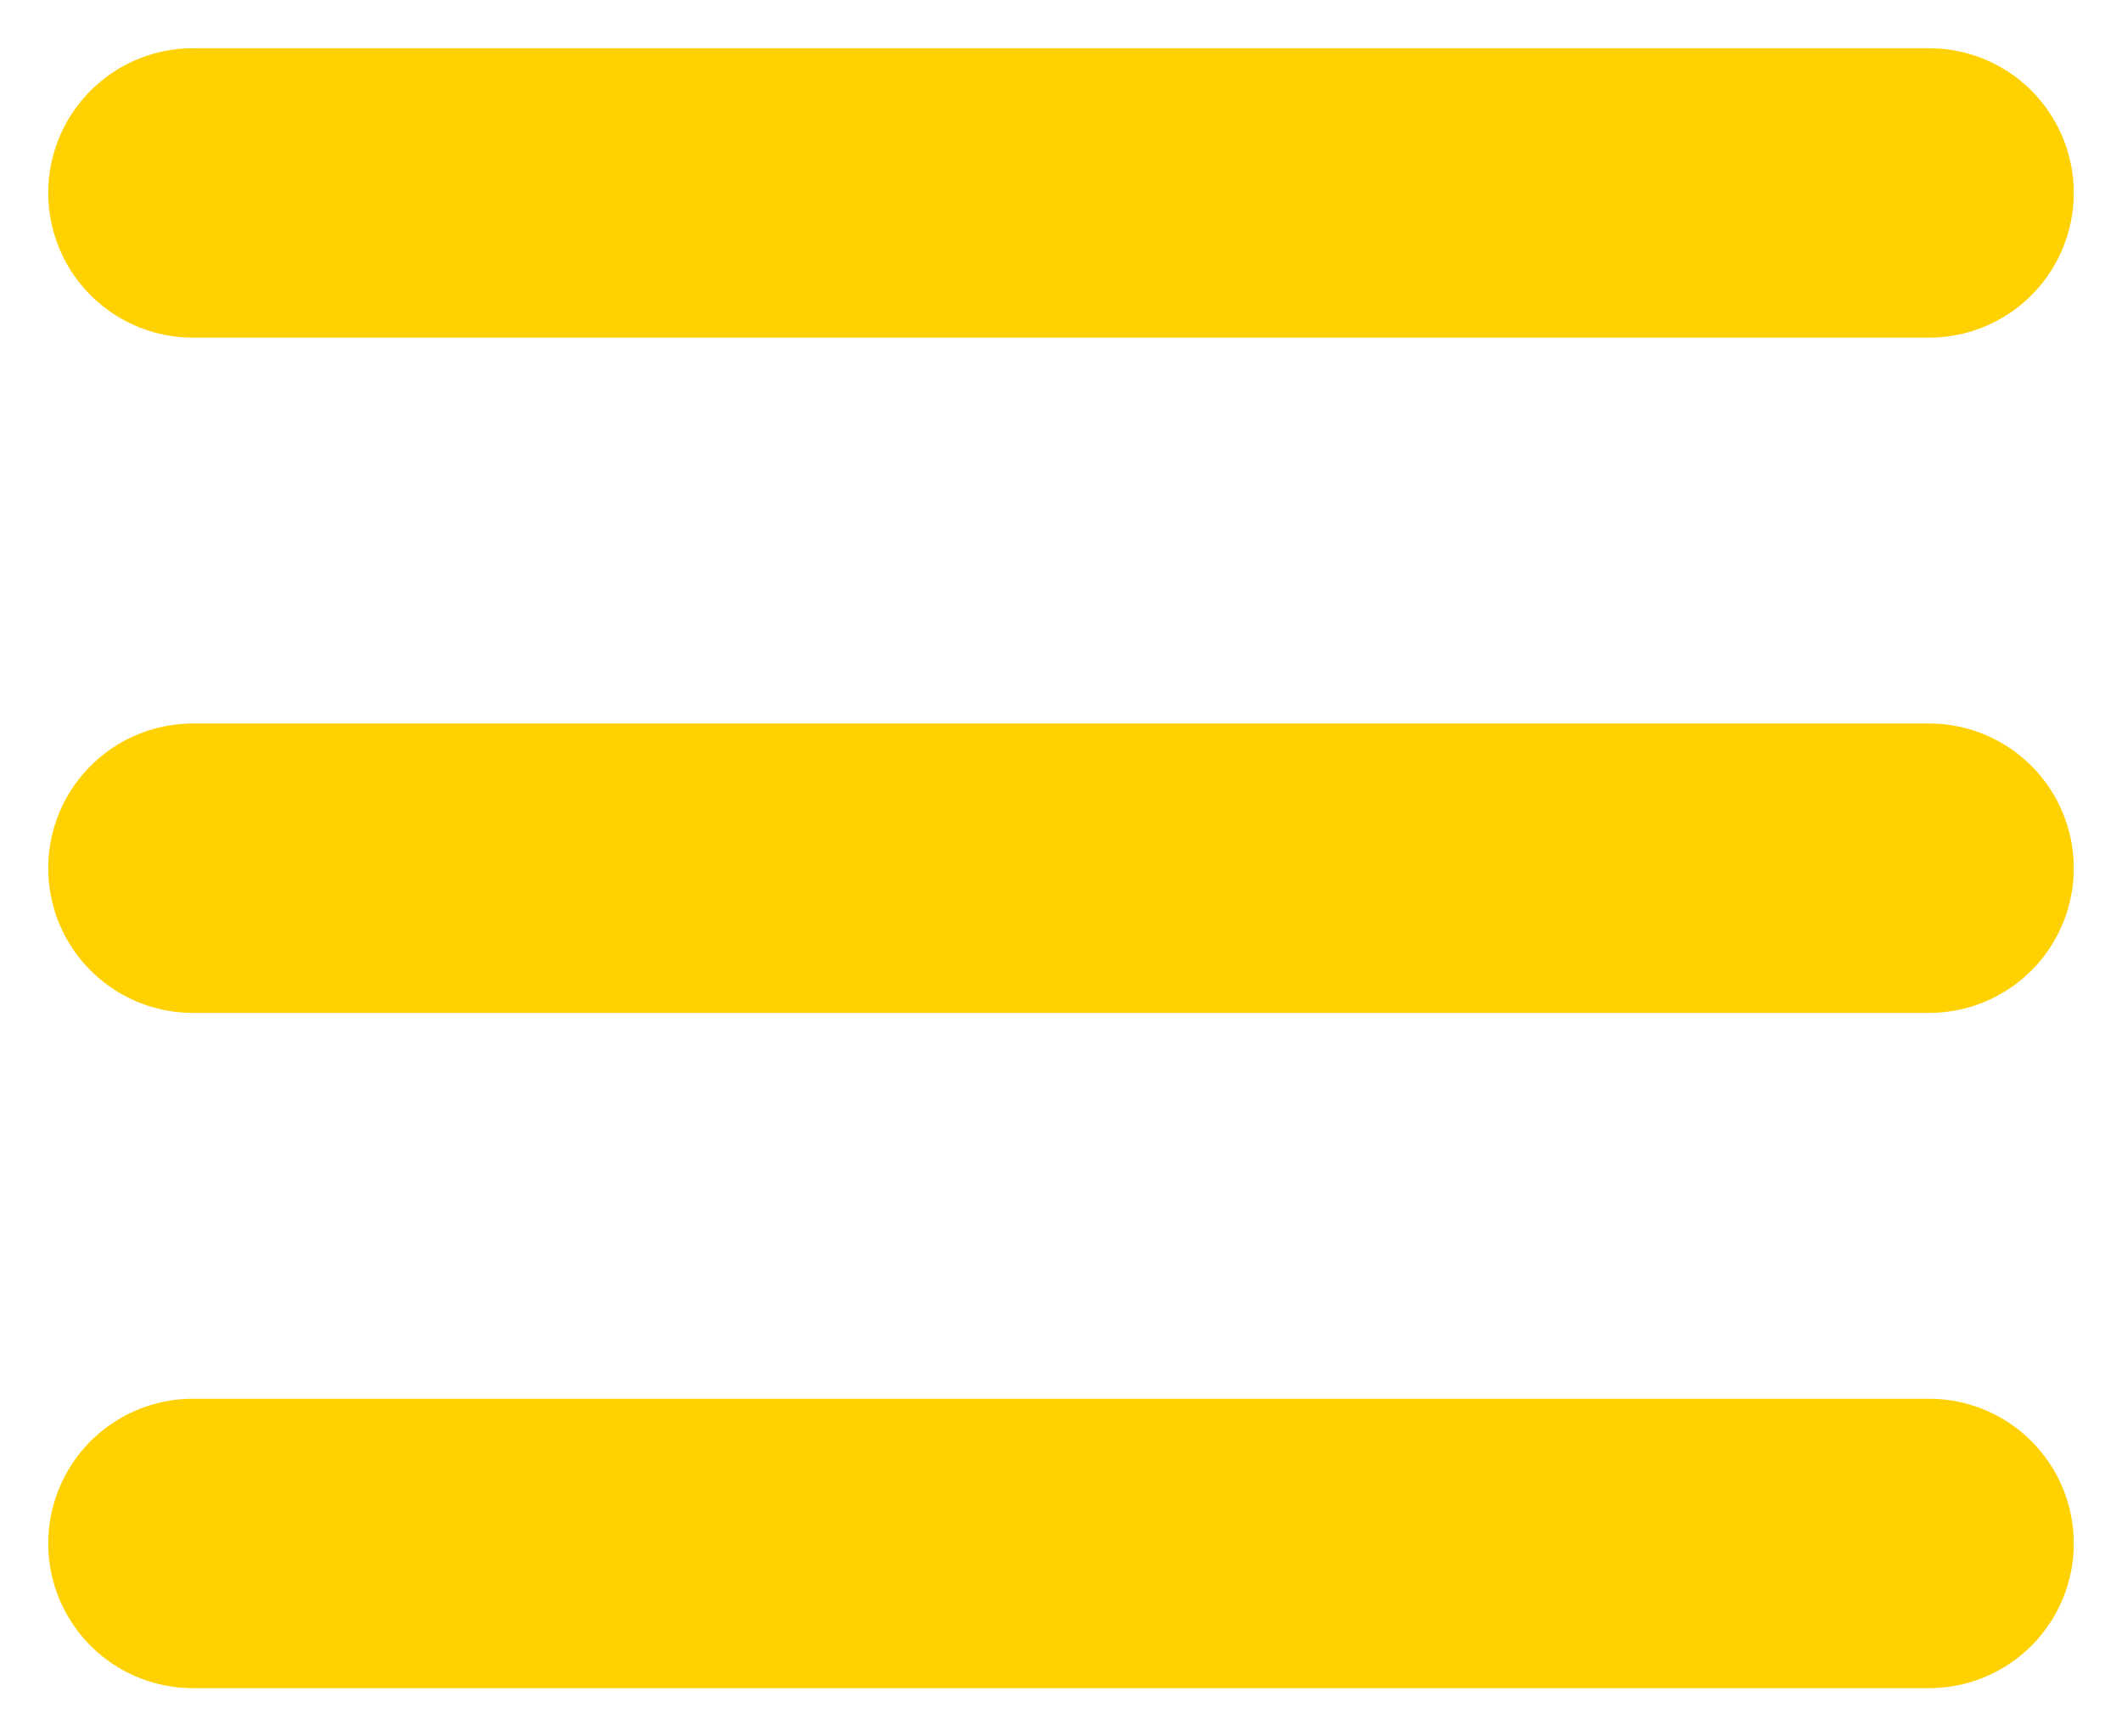 <svg width="22" height="18" viewBox="0 0 22 18" fill="none" xmlns="http://www.w3.org/2000/svg">
<path d="M2 2H20M2 9H20M2 16H20" stroke="#FFD100" stroke-width="3" stroke-linecap="round" stroke-linejoin="round"/>
</svg>
